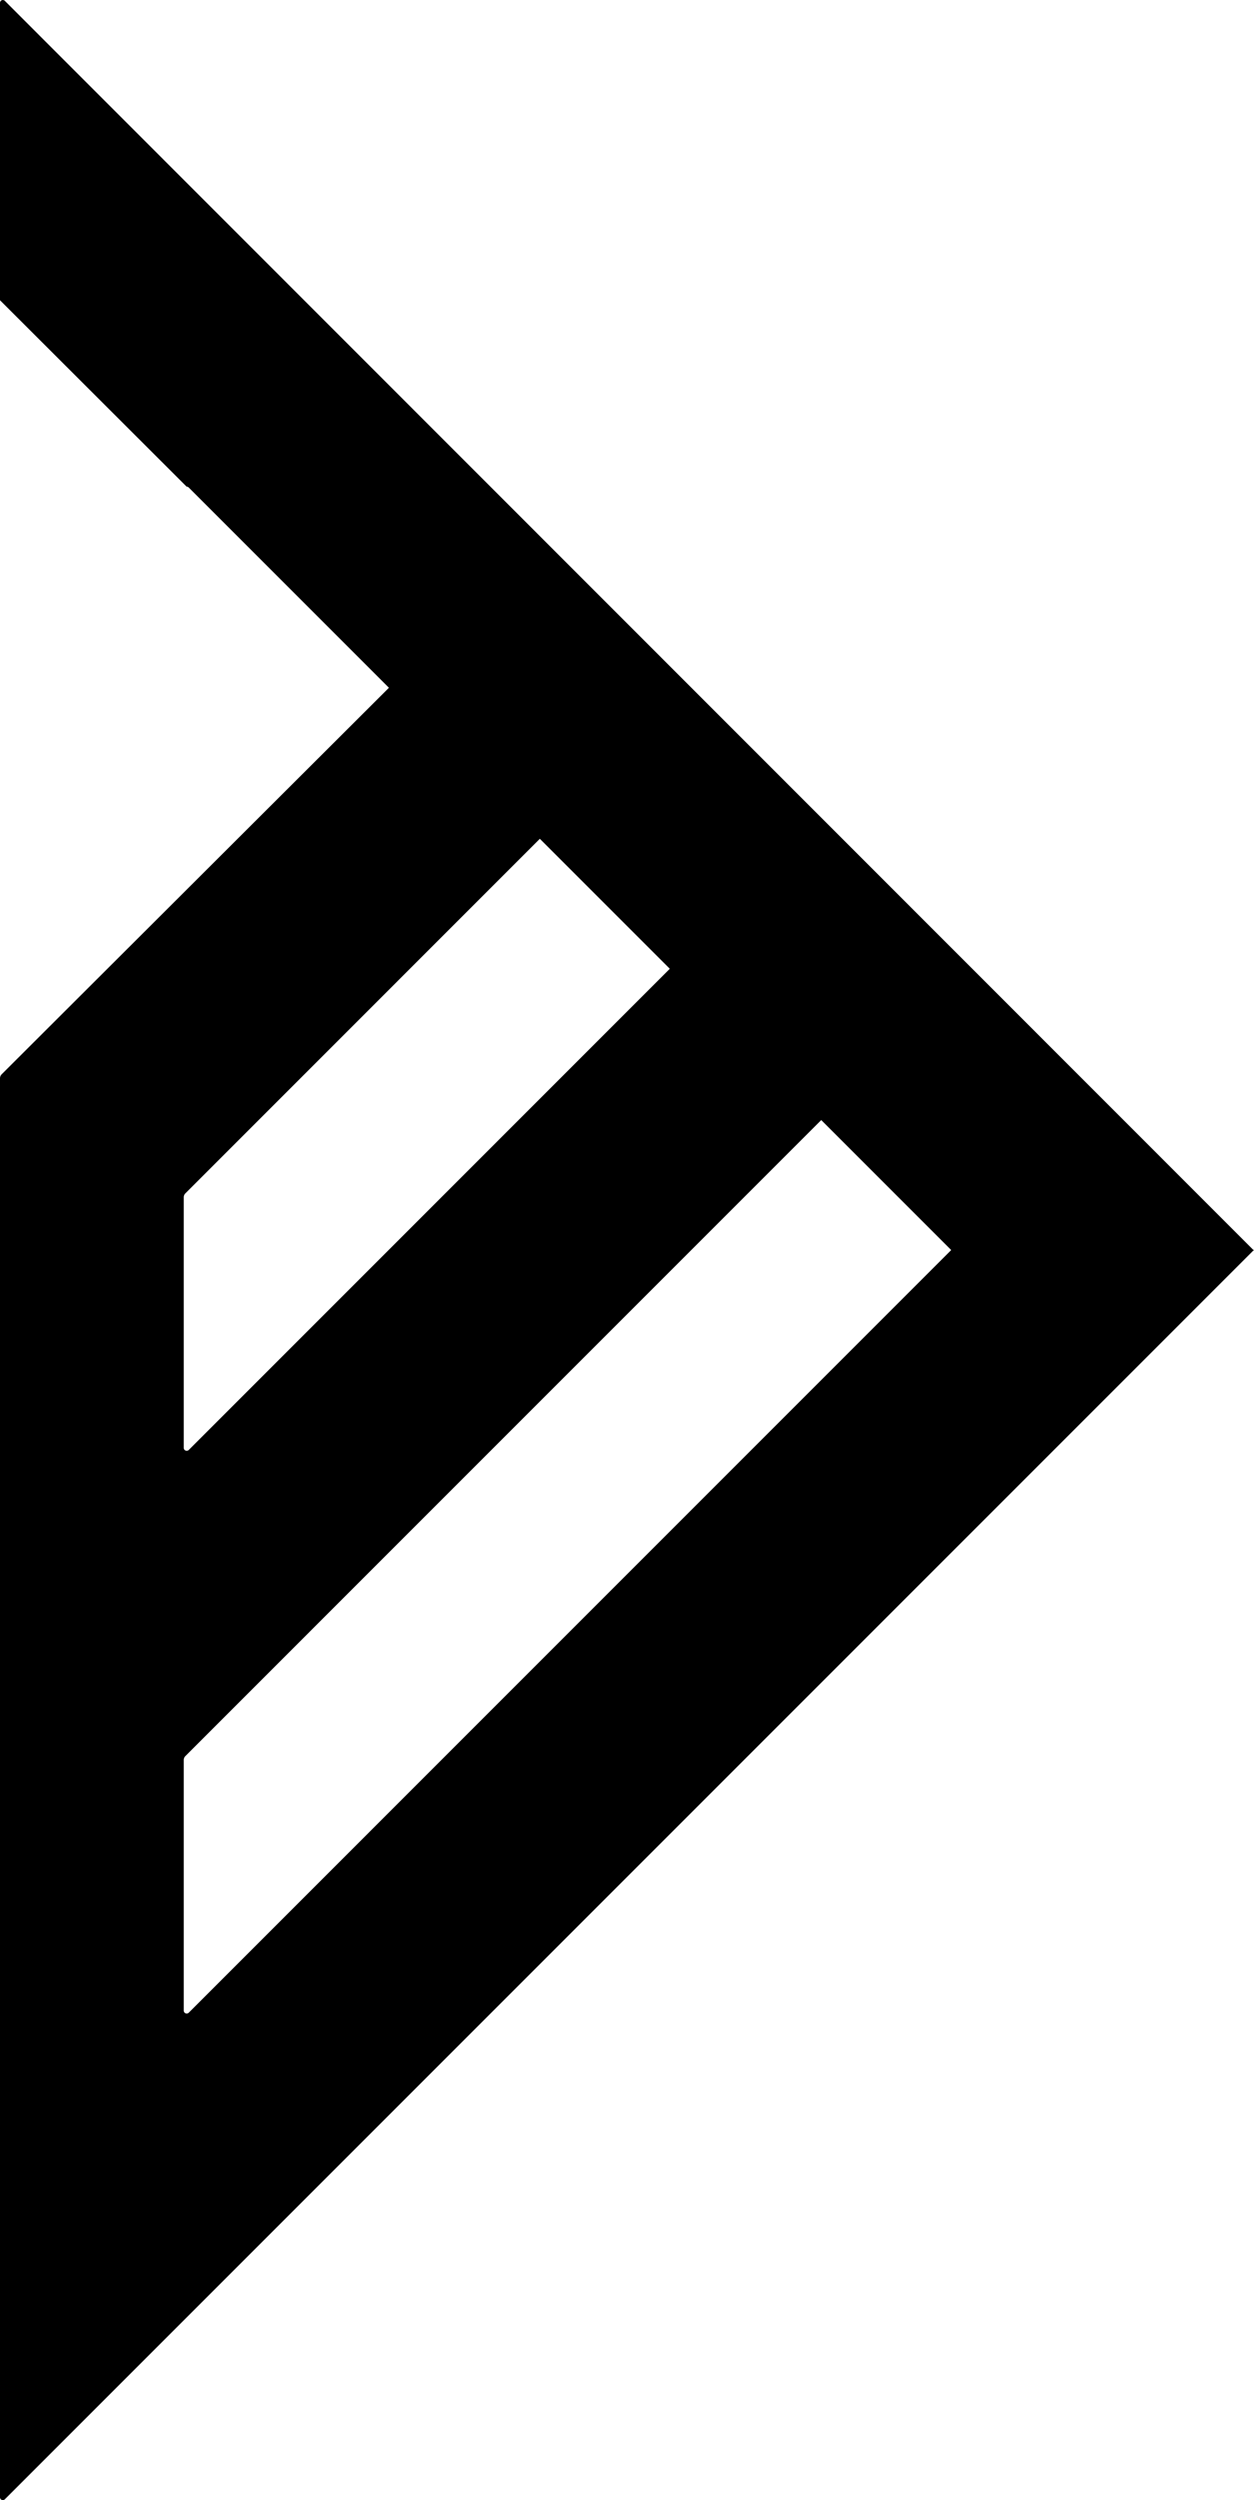 <svg xmlns="http://www.w3.org/2000/svg" xmlns:xlink="http://www.w3.org/1999/xlink" width="33.645" height="67.065" viewBox="0 0 33.645 67.065">
  <defs>
    <clipPath id="clip-path">
      <rect id="Rectangle_129" data-name="Rectangle 129" width="33.645" height="67.065"/>
    </clipPath>
  </defs>
  <g id="Group_179" data-name="Group 179" clip-path="url(#clip-path)">
    <path id="Path_89" data-name="Path 89" d="M33.641,33.533l0,0-.021-.011L.131.024A.076.076,0,0,0,0,.079V8.054l5.007,5h0a.085.085,0,0,1,.055.022l5.373,5.373L.046,28.816a.158.158,0,0,0-.046.11v38.06a.076.076,0,0,0,.131.055L33.624,33.548l.021-.011ZM4.93,32.119a.15.15,0,0,1,.046-.11L14.484,22.5l3.487,3.487L5.064,38.895a.079.079,0,0,1-.134-.055Zm0,21.816V47.214a.15.15,0,0,1,.046-.11L22.034,30.045l3.487,3.487L5.064,53.99a.079.079,0,0,1-.134-.055" transform="translate(0 0)"/>
  </g>
</svg>
